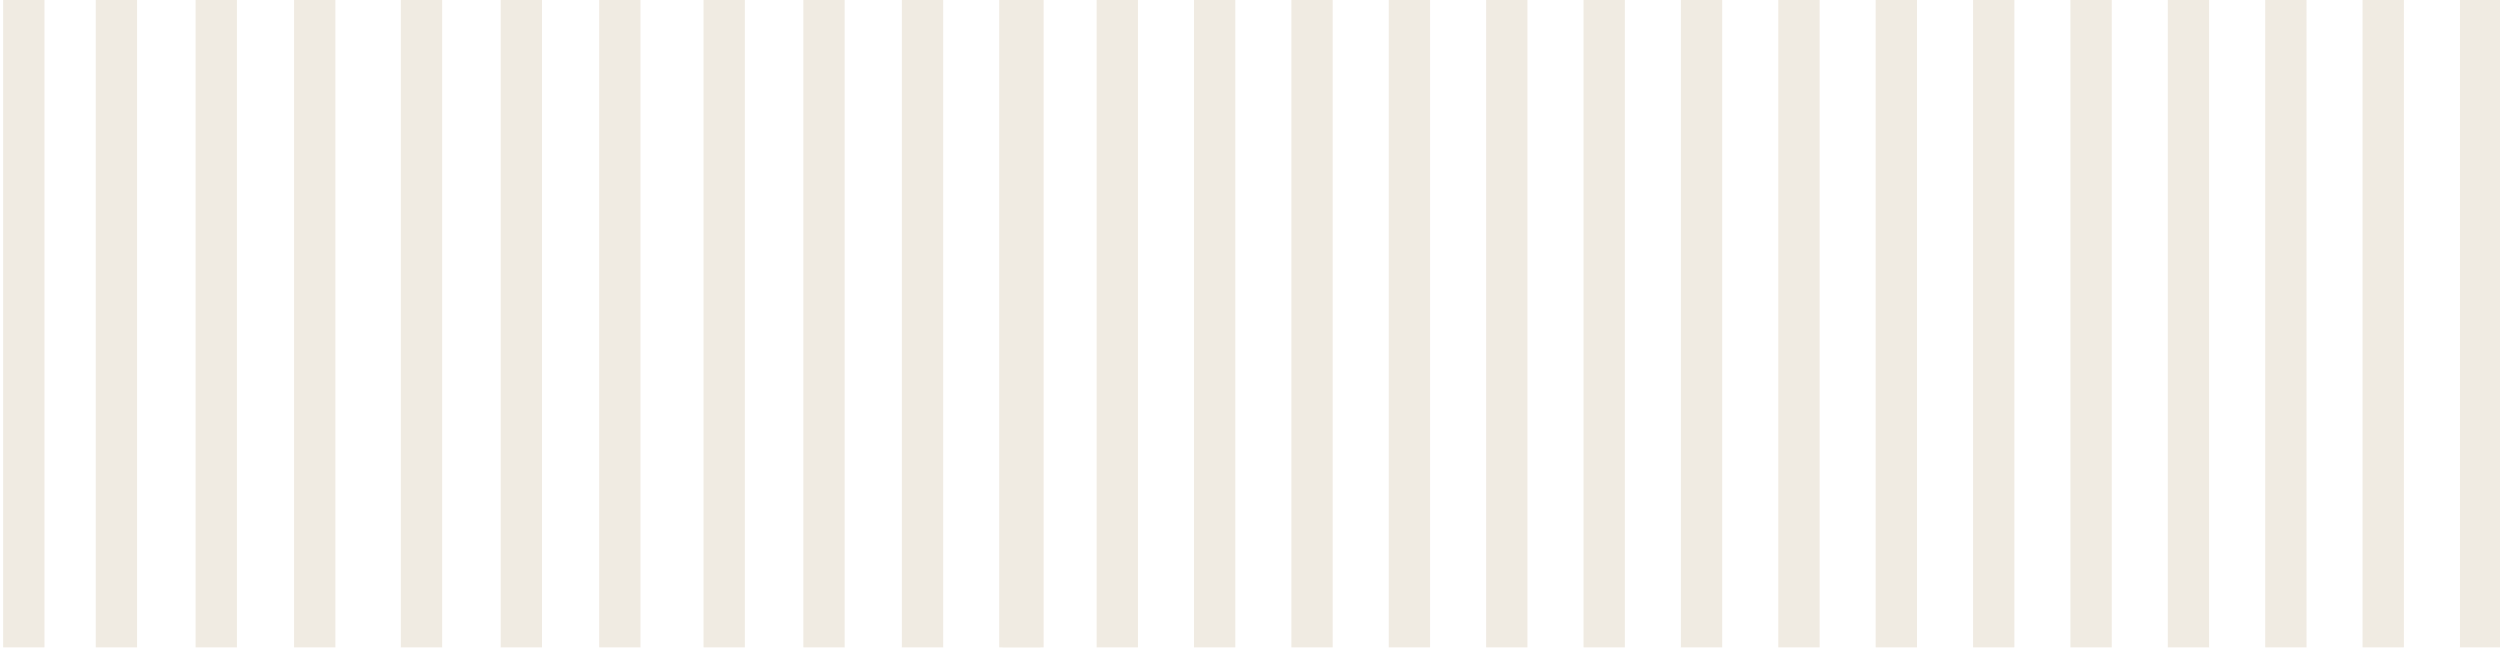 <?xml version="1.0" encoding="UTF-8"?>
<svg id="_レイヤー_2" data-name="レイヤー 2" xmlns="http://www.w3.org/2000/svg" xmlns:xlink="http://www.w3.org/1999/xlink" viewBox="0 0 1360.637 352.445">
  <defs>
    <style>
      .cls-1 {
        fill: #b49a6d;
      }

      .cls-1, .cls-2 {
        stroke-width: 0px;
      }

      .cls-3 {
        clip-path: url(#clippath);
      }

      .cls-2 {
        fill: none;
      }

      .cls-4 {
        opacity: .2;
      }
    </style>
    <clipPath id="clippath">
      <rect class="cls-2" x="504.096" y="-504.096" width="352.445" height="1360.636" transform="translate(504.096 856.541) rotate(-90)"/>
    </clipPath>
  </defs>
  <g id="_レイヤー_1-2" data-name="レイヤー 1">
    <g class="cls-3">
      <g class="cls-4">
        <g>
          <rect class="cls-1" x="218.162" y="-324.587" width="22.484" height="811.418"/>
          <rect class="cls-1" x="272.498" y="-324.587" width="22.484" height="811.418"/>
          <rect class="cls-1" x="326.107" y="-324.587" width="22.484" height="811.418"/>
        </g>
      </g>
      <g class="cls-4">
        <g>
          <rect class="cls-1" x="52.111" y="-324.801" width="22.484" height="811.418"/>
          <rect class="cls-1" x="1.715" y="-324.801" width="22.484" height="811.418"/>
          <rect class="cls-1" x="106.447" y="-324.802" width="22.484" height="811.418"/>
          <rect class="cls-1" x="160.056" y="-324.802" width="22.484" height="811.418"/>
        </g>
      </g>
      <g class="cls-4">
        <g>
          <rect class="cls-1" x="382.897" y="-185.964" width="22.484" height="811.418"/>
          <rect class="cls-1" x="437.233" y="-185.964" width="22.484" height="811.418"/>
          <rect class="cls-1" x="490.842" y="-185.964" width="22.484" height="811.418"/>
          <rect class="cls-1" x="543.842" y="-185.964" width="22.484" height="811.418"/>
          <rect class="cls-1" x="596.842" y="-185.964" width="22.484" height="811.418"/>
          <rect class="cls-1" x="649.842" y="-185.964" width="22.484" height="811.418"/>
          <rect class="cls-1" x="702.842" y="-185.964" width="22.484" height="811.418"/>
          <rect class="cls-1" x="755.842" y="-185.964" width="22.484" height="811.418"/>
          <rect class="cls-1" x="808.842" y="-185.964" width="22.484" height="811.418"/>
          <rect class="cls-1" x="861.842" y="-185.964" width="22.484" height="811.418"/>
          <rect class="cls-1" x="914.842" y="-185.964" width="22.484" height="811.418"/>
          <rect class="cls-1" x="967.842" y="-185.964" width="22.484" height="811.418"/>
          <rect class="cls-1" x="1020.842" y="-185.964" width="22.484" height="811.418"/>
          <rect class="cls-1" x="1073.842" y="-185.964" width="22.484" height="811.418"/>
          <rect class="cls-1" x="1126.842" y="-185.964" width="22.484" height="811.418"/>
          <rect class="cls-1" x="1179.842" y="-185.964" width="22.484" height="811.418"/>
          <rect class="cls-1" x="1232.842" y="-185.964" width="22.484" height="811.418"/>
          <rect class="cls-1" x="1285.842" y="-185.964" width="22.484" height="811.418"/>
          <rect class="cls-1" x="1338.842" y="-185.964" width="22.484" height="811.418"/>
          <rect class="cls-1" x="545.501" y="-148.281" width="22.484" height="811.418"/>
        </g>
      </g>
    </g>
  </g>
</svg>